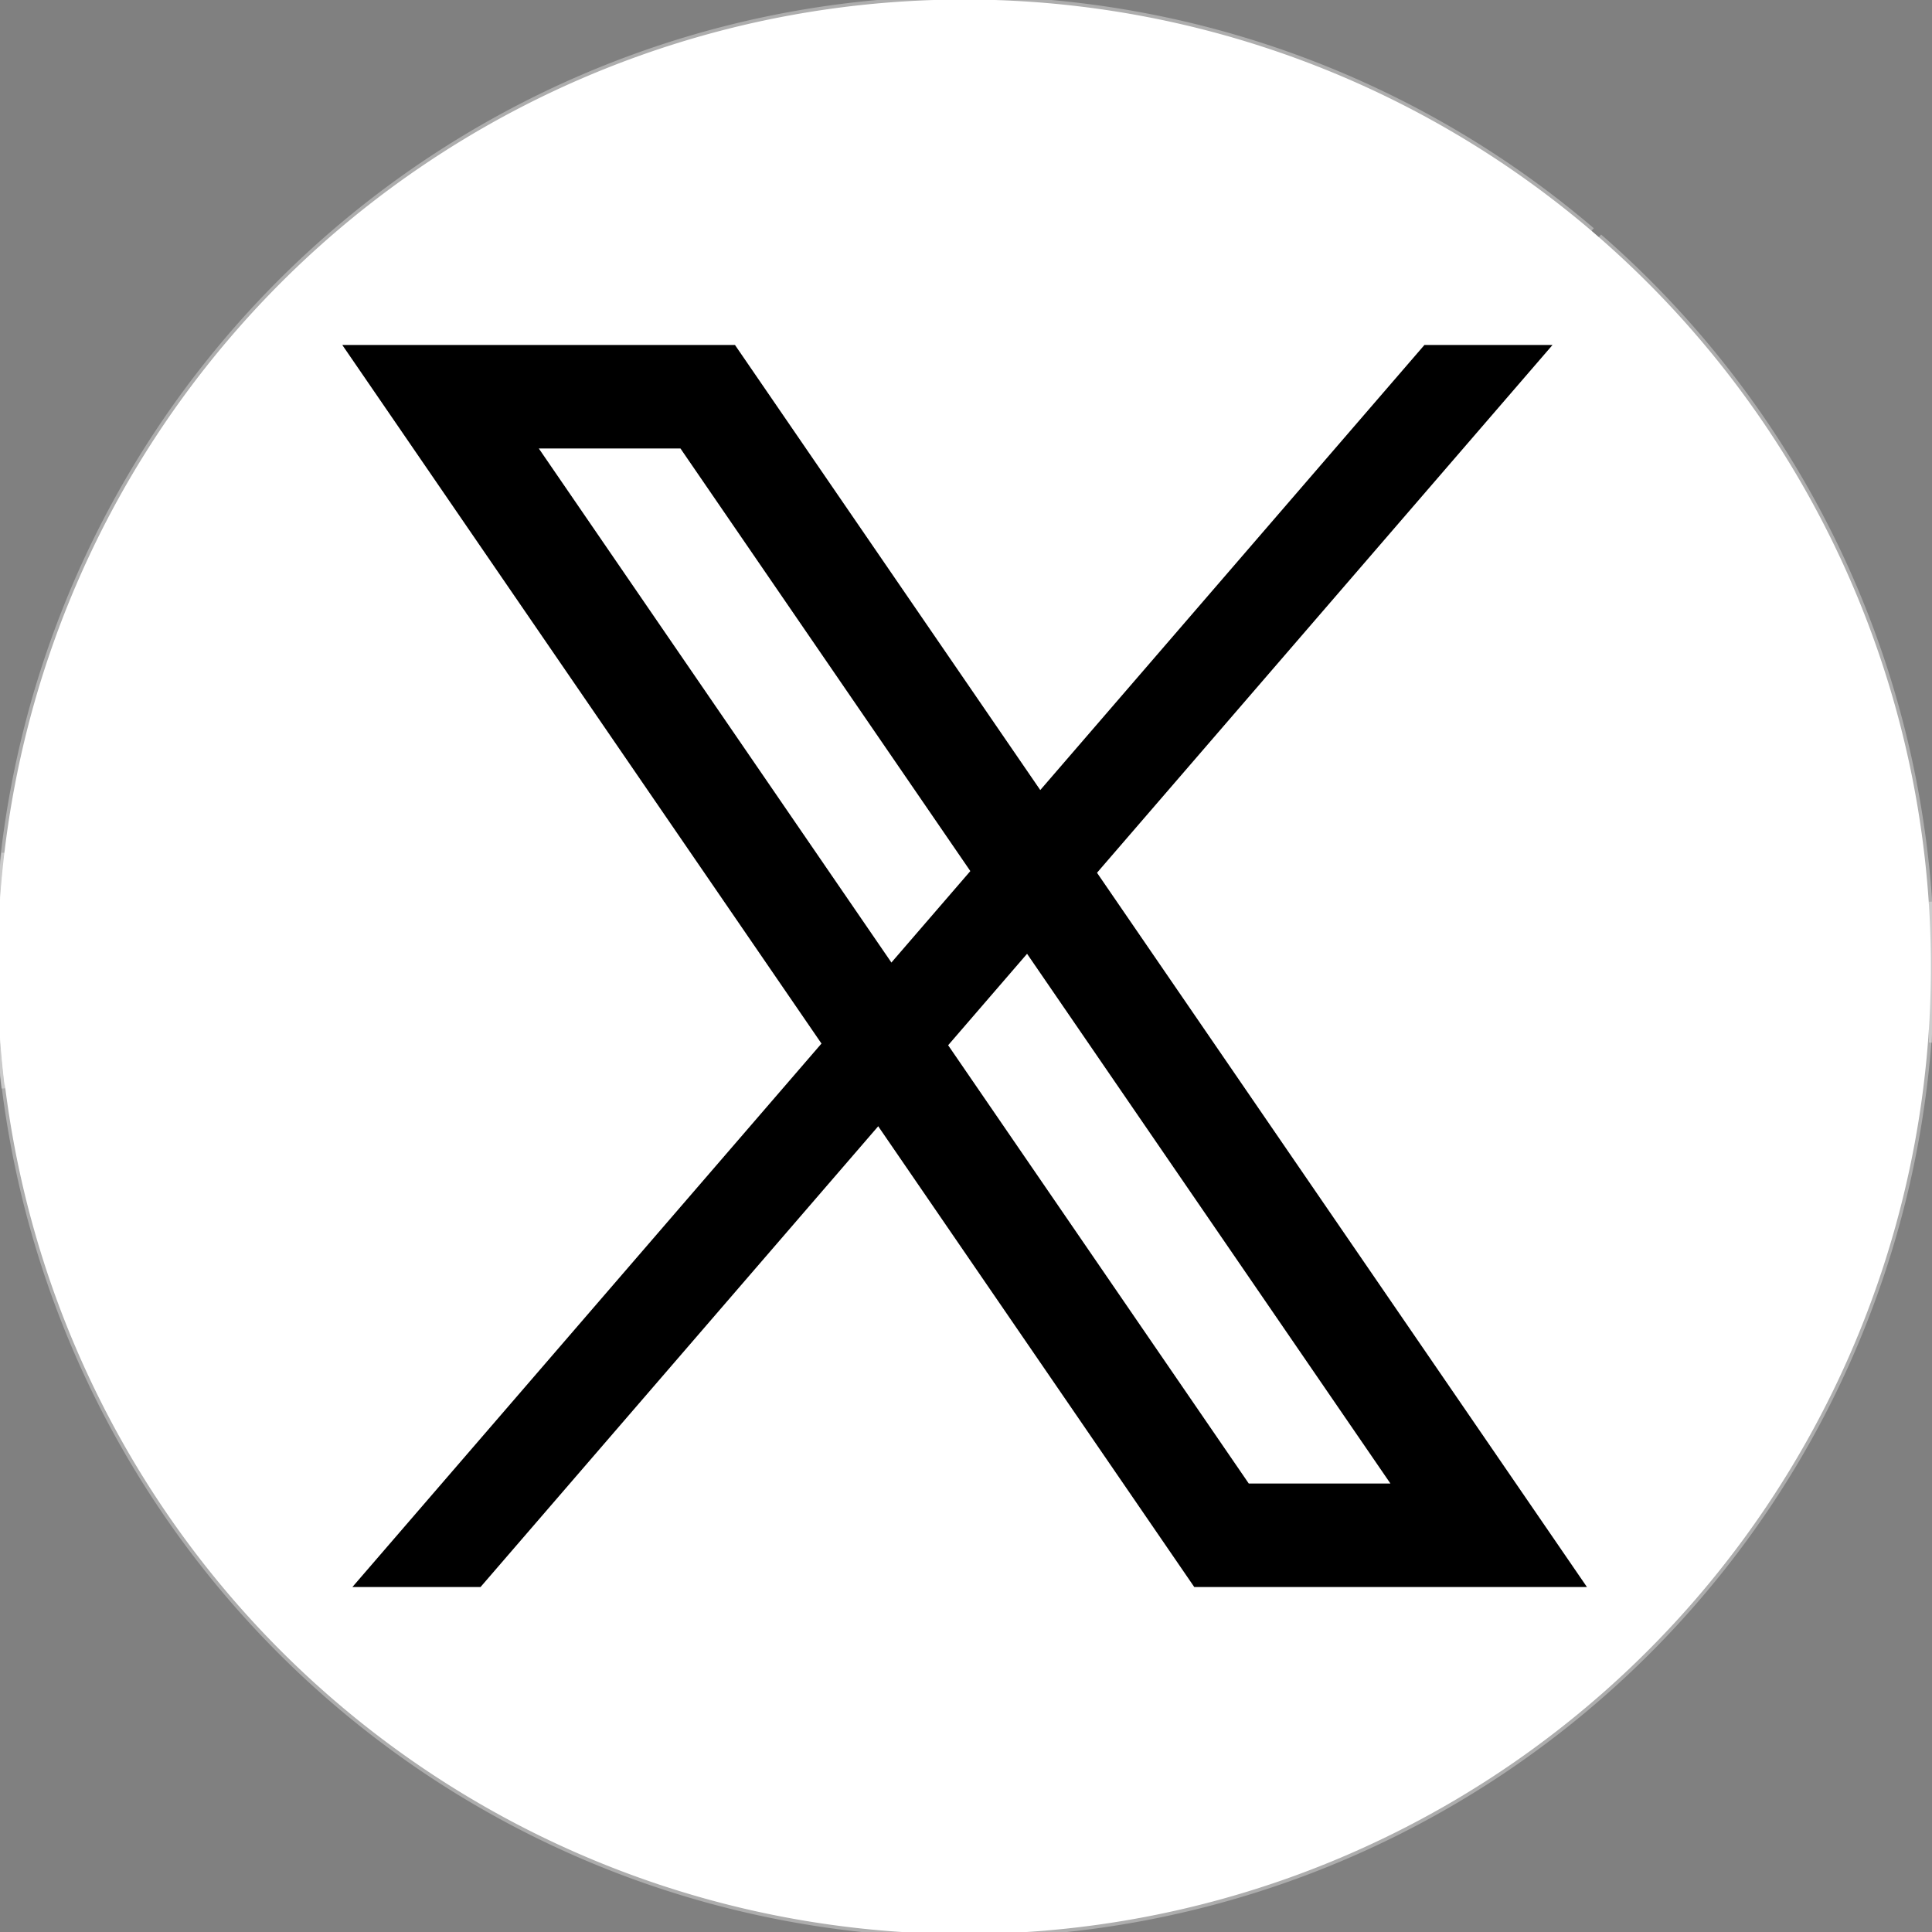 <?xml version="1.0" encoding="UTF-8" standalone="no"?>
<svg
   viewBox="0 0 56 56"
   width="280"
   height="280"
   fill-rule="evenodd"
   clip-rule="evenodd"
   version="1.1"
   id="svg13911"
   sodipodi:docname="X.svg"
   inkscape:version="1.2.2 (b0a8486541, 2022-12-01)"
   xmlns:inkscape="http://www.inkscape.org/namespaces/inkscape"
   xmlns:sodipodi="http://sodipodi.sourceforge.net/DTD/sodipodi-0.dtd"
   xmlns="http://www.w3.org/2000/svg"
   xmlns:svg="http://www.w3.org/2000/svg">
  <rect x="0" y="0" width="56" height="56" fill="#808080" stroke="none"/>
  <defs
     id="defs13915" />
  <sodipodi:namedview
     id="namedview13913"
     pagecolor="#ffffff"
     bordercolor="#000000"
     borderopacity="0.25"
     inkscape:showpageshadow="2"
     inkscape:pageopacity="1"
     inkscape:pagecheckerboard="true"
     inkscape:deskcolor="#c6c6c6"
     showgrid="true"
     inkscape:zoom="1.2014117"
     inkscape:cx="91.142778"
     inkscape:cy="82.819236"
     inkscape:window-width="1866"
     inkscape:window-height="1011"
     inkscape:window-x="54"
     inkscape:window-y="32"
     inkscape:window-maximized="1"
     inkscape:current-layer="svg13911"
     showguides="true" />
  <g
     inkscape:groupmode="layer"
     id="layer8"
     inkscape:label="Layer 2">
    <path
       style="fill:#ffffff;fill-opacity:1;stroke:#ffffff;stroke-width:0.2;stroke-dasharray:none;stroke-opacity:0.355"
       id="path66689"
       sodipodi:type="arc"
       sodipodi:cx="27.950083"
       sodipodi:cy="28.022272"
       sodipodi:rx="28.018124"
       sodipodi:ry="28.03587"
       sodipodi:start="5.4284943"
       sodipodi:end="5.418566"
       sodipodi:open="true"
       sodipodi:arc-type="arc"
       d="M 46.343,6.873 A 28.018,28.036 0 0 1 49.132,46.374 28.018,28.036 0 0 1 9.663,49.263 28.018,28.036 0 0 1 6.678,9.776 28.018,28.036 0 0 1 46.132,6.691" />
  </g>
  <g
     inkscape:groupmode="layer"
     id="layer7"
     inkscape:label="Layer 1">
    <path
       id="path64857"
       style="fill:#ffffff;fill-opacity:1;stroke:#ffffff;stroke-width:0.2;stroke-dasharray:none;stroke-opacity:0.355"
       d="M 0.143 24.728 A 28.081 27.754 0 0 0 0.143 31.54 L 0.143 24.728 z M 56.008 26.138 L 56.008 30.219 A 28.081 27.754 0 0 0 56.008 26.138 z " />
  </g>
  <polygon
     fill="#ffffff"
     fill-rule="evenodd"
     points="16.777,7 40.1,41 31.143,41 7.82,7 "
     clip-rule="evenodd"
     id="polygon13907"
     transform="translate(4,4)" />
  <path
     fill="#616161"
     d="M 19.724,13 40.302,43 H 36.196 L 15.618,13 h 4.106 m 1.58,-3 H 9.922 l 24.694,36 h 11.382 z"
     id="path13909"
     style="fill:#000000;fill-opacity:1" />
  <polygon
     fill="#616161"
     points="6.215,42 37.287,6 41,6 9.929,42 "
     id="polygon13905"
     style="fill:#000000;fill-opacity:1"
     transform="translate(4,4)" />
</svg>
